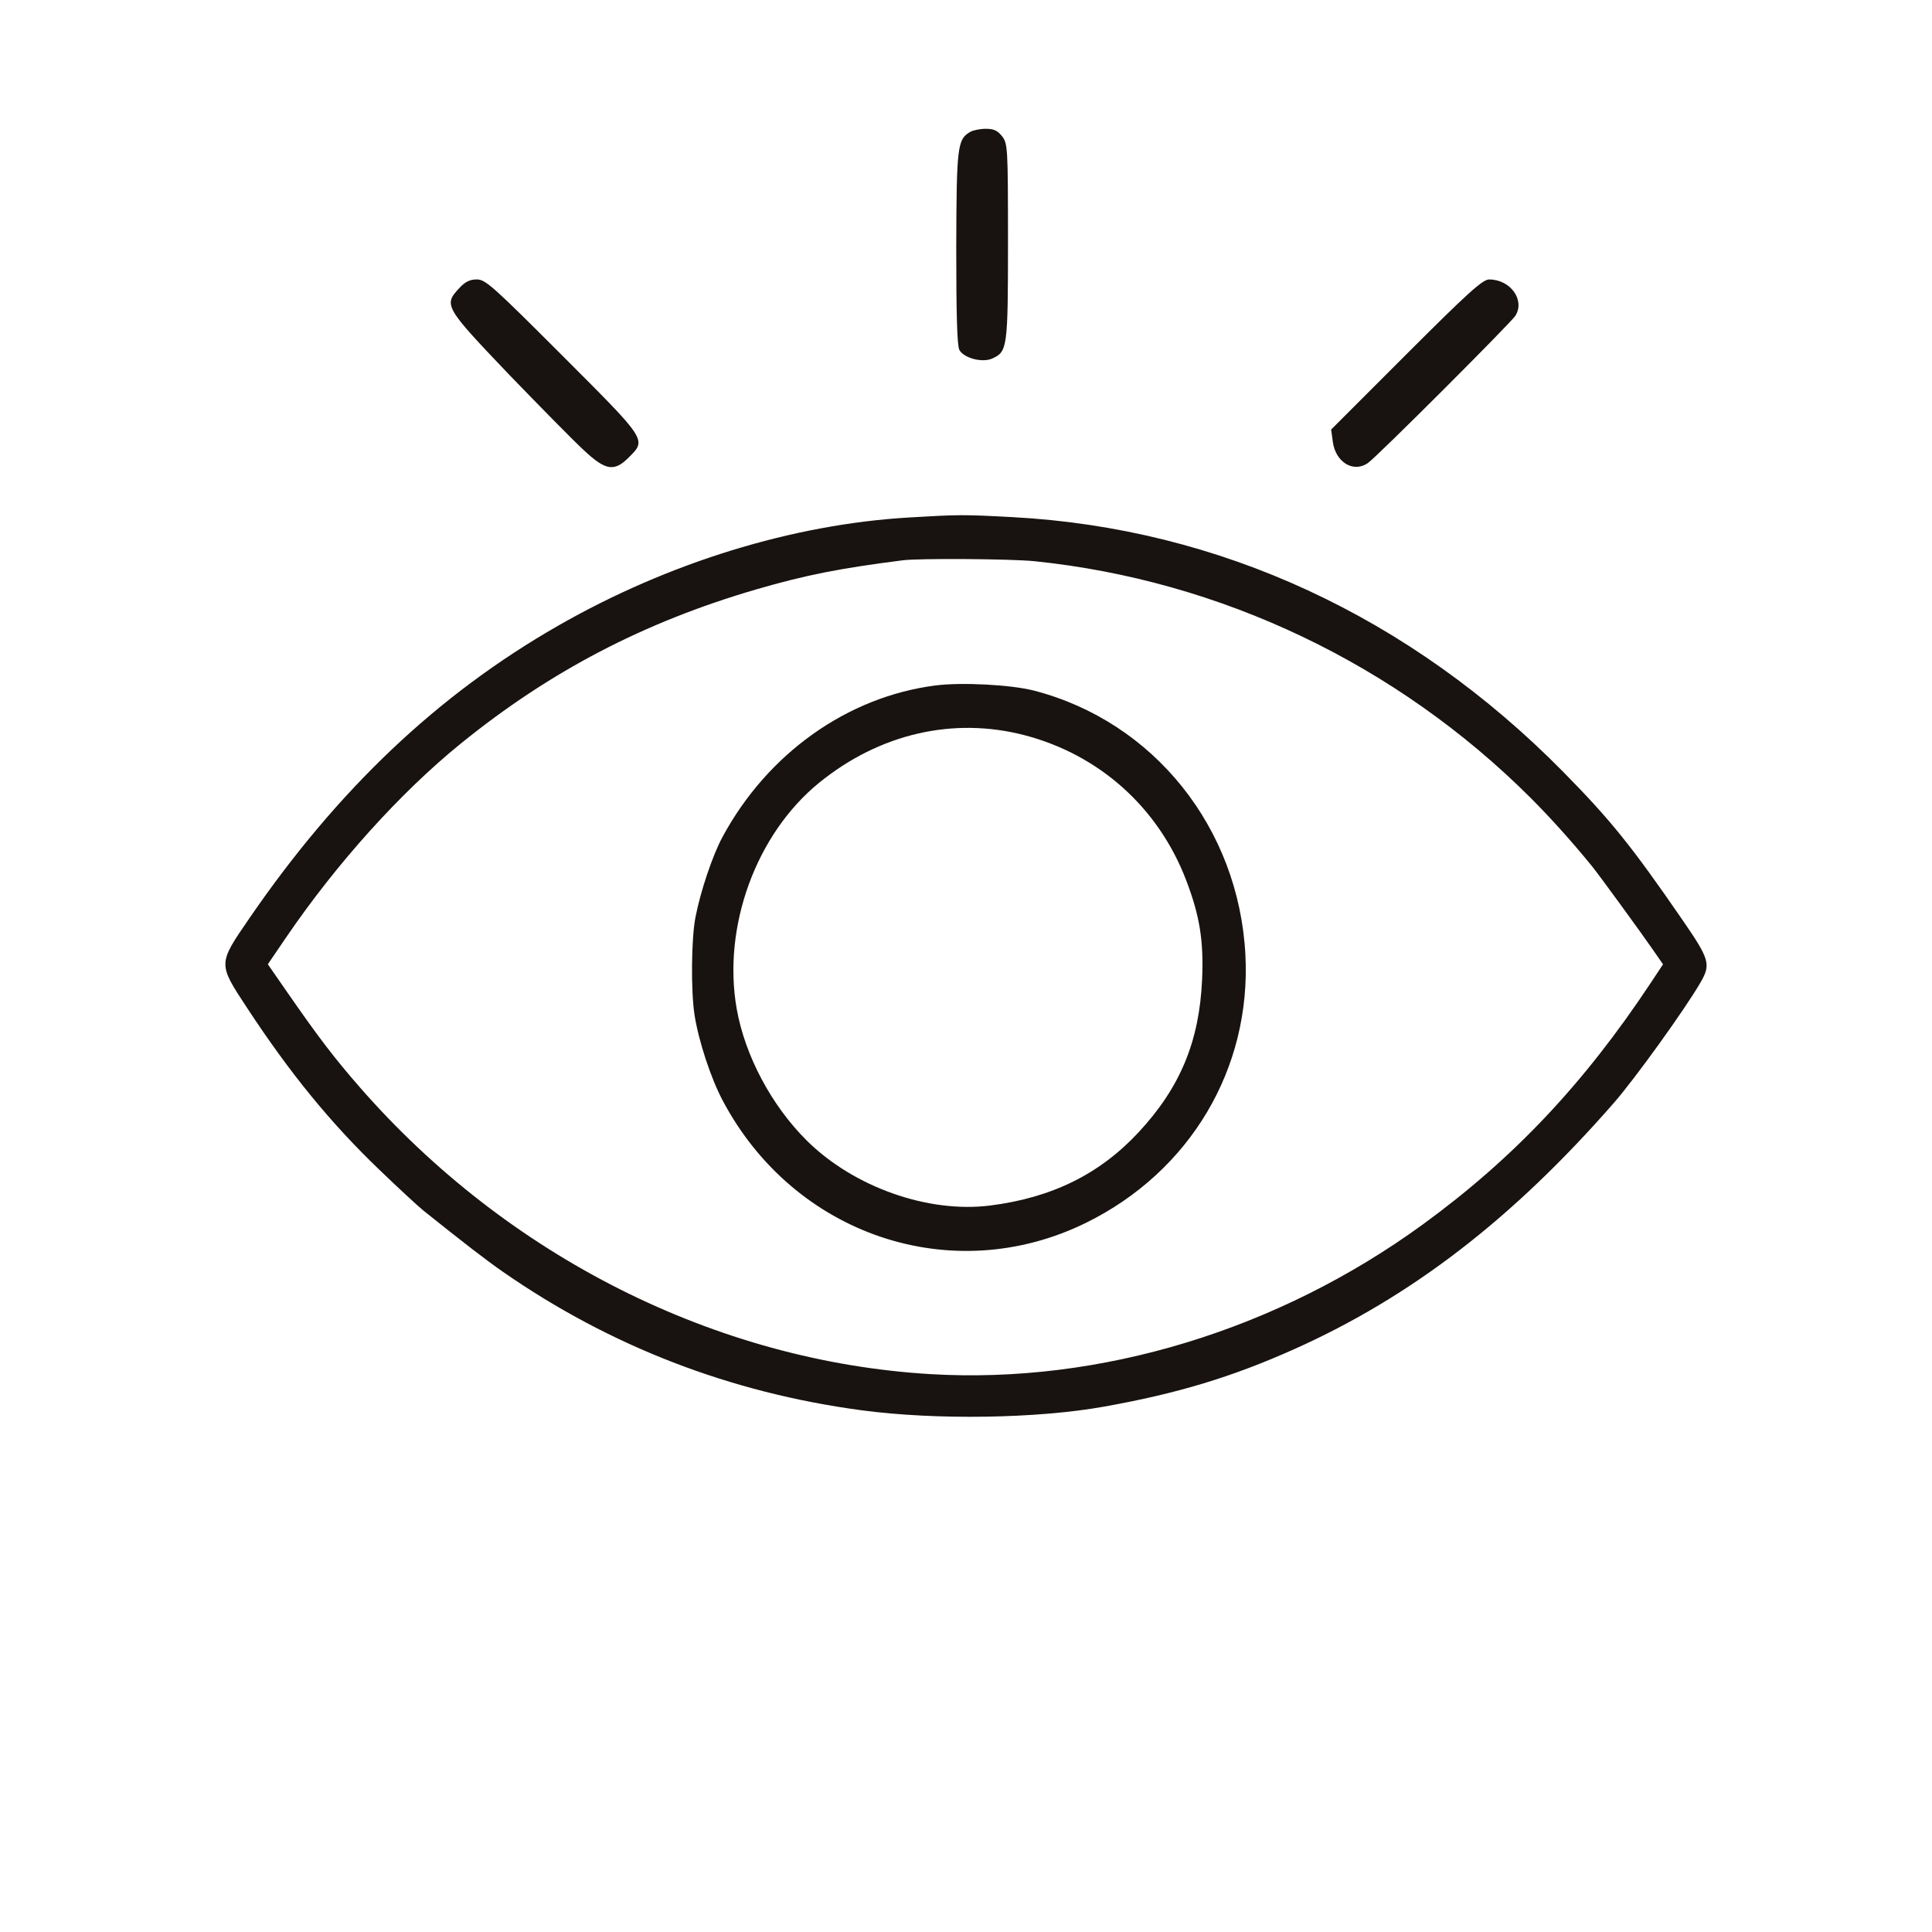 <svg xmlns="http://www.w3.org/2000/svg" width="60" height="60" viewBox="0 0 60 60" fill="none"><path fill-rule="evenodd" clip-rule="evenodd" d="M28.227 16.071C24.607 16.285 20.754 17.474 17.338 19.429C13.596 21.57 10.489 24.515 7.737 28.529C6.764 29.947 6.765 29.918 7.676 31.305C9.012 33.339 10.261 34.868 11.777 36.324C12.365 36.89 12.988 37.466 13.16 37.604C14.434 38.623 15.098 39.135 15.616 39.495C18.944 41.81 22.682 43.253 26.76 43.798C29.063 44.105 32.199 44.058 34.289 43.684C36.571 43.276 38.264 42.764 40.201 41.896C43.841 40.265 46.988 37.839 50.122 34.249C50.782 33.493 52.333 31.338 52.808 30.516C53.14 29.944 53.097 29.798 52.236 28.548C50.661 26.263 50.019 25.466 48.551 23.975C43.797 19.148 37.867 16.404 31.445 16.06C29.916 15.978 29.786 15.979 28.227 16.071ZM32.13 17.429C37.917 18.024 43.381 20.631 47.532 24.776C48.149 25.392 48.839 26.16 49.445 26.906C49.648 27.155 50.959 28.953 51.34 29.505L51.647 29.948L51.263 30.528C49.189 33.656 47.011 35.965 44.206 38.012C39.694 41.305 34.173 42.987 28.901 42.675C22.243 42.281 15.764 39.024 11.17 33.761C10.384 32.861 9.888 32.211 8.931 30.83L8.318 29.946L8.877 29.125C10.446 26.821 12.431 24.616 14.307 23.095C17.082 20.844 20.004 19.319 23.49 18.303C24.997 17.864 26.077 17.649 28.04 17.4C28.554 17.335 31.413 17.355 32.13 17.429ZM29.049 21.288C26.312 21.64 23.837 23.401 22.439 25.991C22.13 26.562 21.755 27.676 21.597 28.492C21.469 29.152 21.454 30.767 21.568 31.511C21.692 32.316 22.073 33.479 22.443 34.177C24.661 38.366 29.572 40.019 33.728 37.975C36.959 36.385 38.862 33.185 38.677 29.652C38.47 25.709 35.835 22.414 32.117 21.449C31.402 21.263 29.866 21.183 29.049 21.288ZM31.82 22.833C34.136 23.437 35.965 25.073 36.829 27.315C37.258 28.428 37.386 29.22 37.332 30.425C37.246 32.344 36.651 33.774 35.362 35.162C34.154 36.462 32.674 37.194 30.756 37.438C28.826 37.684 26.515 36.867 25.059 35.425C23.964 34.34 23.137 32.788 22.88 31.335C22.428 28.784 23.481 25.898 25.444 24.305C27.318 22.784 29.607 22.256 31.82 22.833Z" fill="#181310"></path><path d="M30.13 4.097C29.733 4.327 29.706 4.539 29.697 7.69C29.697 9.774 29.724 10.736 29.794 10.868C29.936 11.124 30.509 11.274 30.818 11.133C31.286 10.921 31.304 10.806 31.304 7.505C31.304 4.565 31.295 4.459 31.119 4.23C30.977 4.053 30.863 4 30.615 4C30.439 4 30.218 4.044 30.13 4.097Z" fill="#181310"></path><path d="M14.259 8.952C13.774 9.473 13.809 9.535 15.795 11.618C16.784 12.642 17.843 13.719 18.143 13.993C18.814 14.619 19.079 14.655 19.529 14.204C20.085 13.648 20.103 13.684 17.464 11.044C15.319 8.899 15.08 8.678 14.807 8.678C14.595 8.678 14.445 8.749 14.259 8.952Z" fill="#181310"></path><path d="M43.67 11.009L41.34 13.34L41.393 13.728C41.481 14.355 42.028 14.691 42.479 14.382C42.779 14.17 46.892 10.056 47.06 9.809C47.369 9.323 46.91 8.679 46.248 8.679C46.045 8.679 45.604 9.076 43.67 11.009Z" fill="#181310"></path></svg>